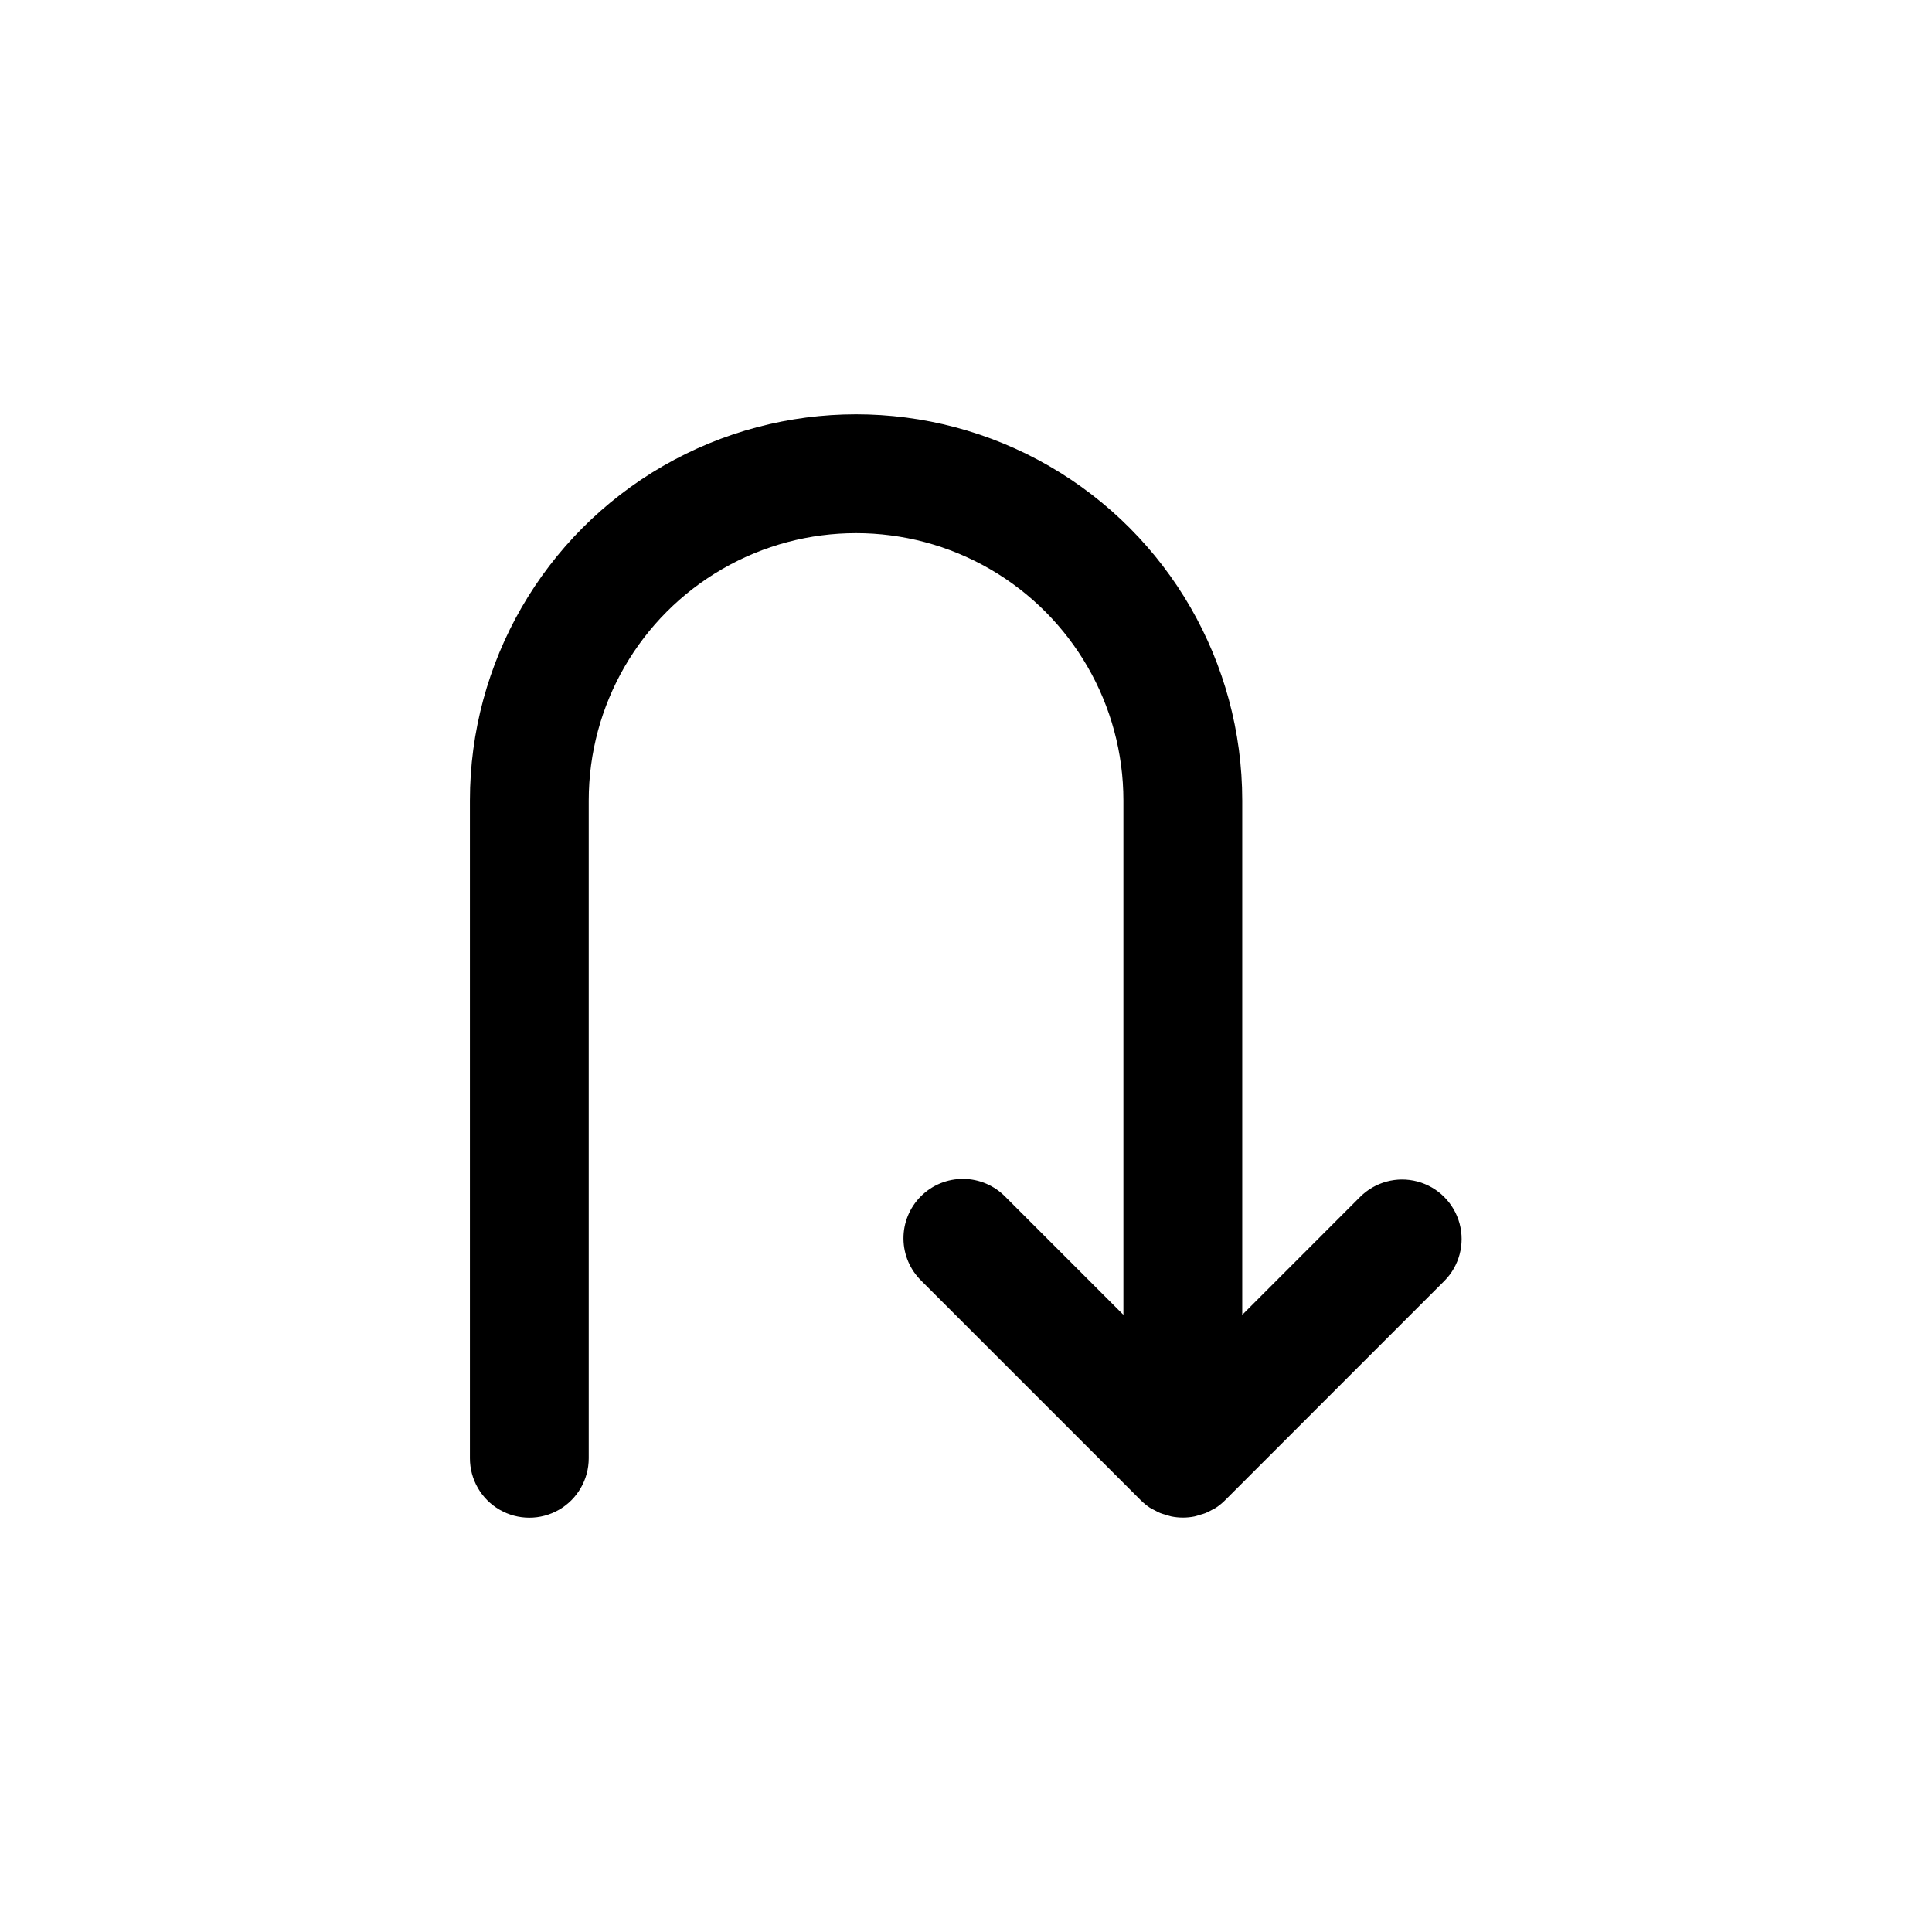 <?xml version="1.0" encoding="UTF-8"?>
<!-- Uploaded to: ICON Repo, www.iconrepo.com, Generator: ICON Repo Mixer Tools -->
<svg fill="#000000" width="800px" height="800px" version="1.1" viewBox="144 144 512 512" xmlns="http://www.w3.org/2000/svg">
 <path d="m526.74 483.49-58.078 58.086v0.004c-0.738 0.738-1.547 1.398-2.418 1.977-0.371 0.25-0.789 0.418-1.164 0.629-0.512 0.293-1.035 0.555-1.574 0.785-0.516 0.195-1.043 0.355-1.578 0.488-0.445 0.16-0.898 0.297-1.359 0.41-2.035 0.41-4.129 0.41-6.164 0-0.461-0.113-0.914-0.25-1.363-0.41-0.531-0.133-1.059-0.293-1.574-0.488-0.539-0.23-1.066-0.492-1.574-0.785-0.387-0.211-0.789-0.379-1.164-0.629-0.867-0.582-1.676-1.242-2.418-1.977l-58.078-58.086v-0.004c-3.039-2.934-4.769-6.965-4.805-11.188-0.039-4.223 1.621-8.281 4.609-11.27 2.984-2.984 7.047-4.648 11.27-4.609 4.223 0.035 8.254 1.77 11.188 4.805l31.219 31.219v-136.31c0-25.312-13.504-48.703-35.422-61.359-21.922-12.652-48.93-12.652-70.848 0-21.922 12.656-35.426 36.047-35.426 61.359v174.32c0 5.625-3 10.824-7.871 13.637-4.871 2.812-10.875 2.812-15.746 0-4.871-2.812-7.871-8.012-7.871-13.637v-174.32c0-36.562 19.504-70.348 51.168-88.629 31.664-18.277 70.676-18.277 102.34 0 31.664 18.281 51.168 52.066 51.168 88.629v136.31l31.203-31.219 0.004-0.004c3.977-3.988 9.777-5.555 15.223-4.106 5.441 1.449 9.699 5.695 11.164 11.133 1.469 5.438-0.078 11.246-4.055 15.234z"/>
</svg>